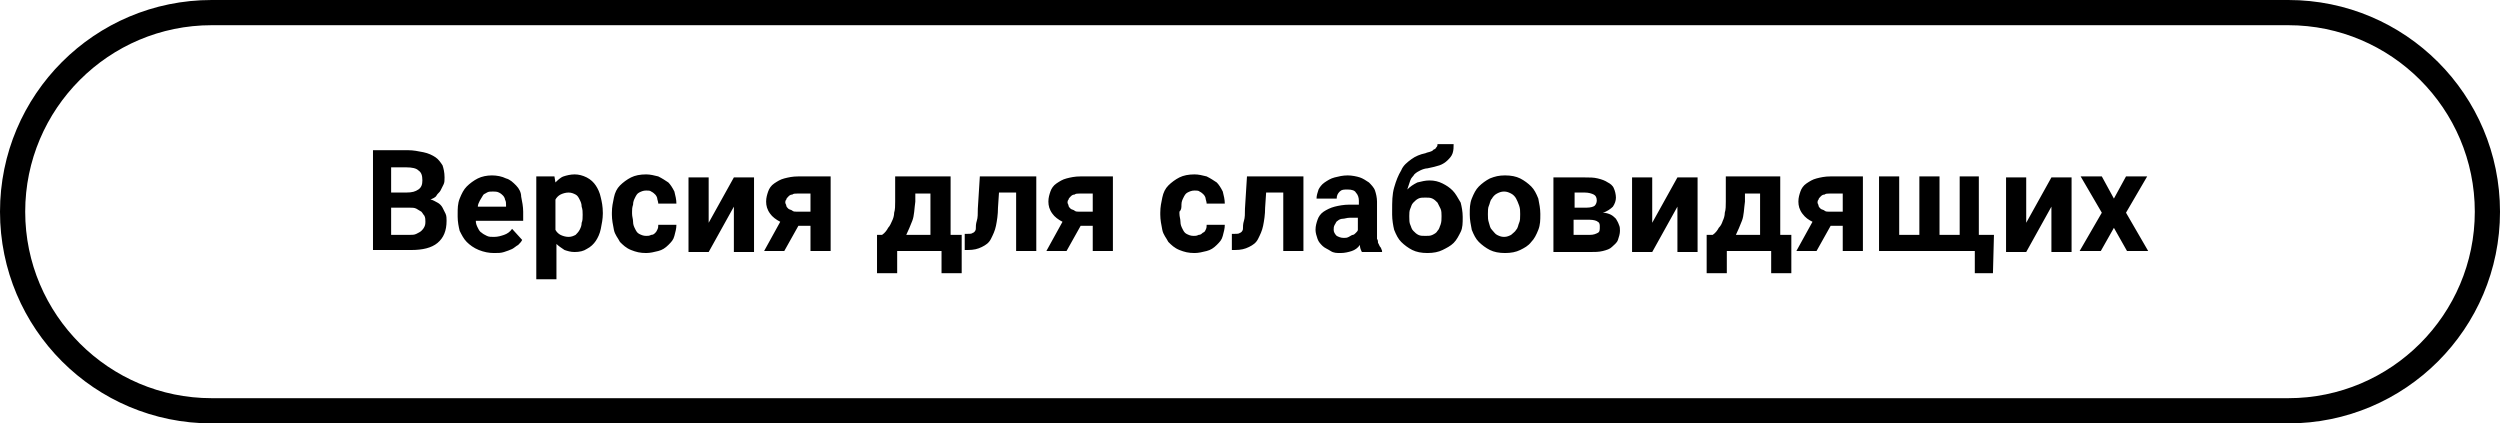 <?xml version="1.0" encoding="UTF-8"?> <!-- Generator: Adobe Illustrator 22.1.0, SVG Export Plug-In . SVG Version: 6.00 Build 0) --> <svg xmlns="http://www.w3.org/2000/svg" xmlns:xlink="http://www.w3.org/1999/xlink" id="Layer_1" x="0px" y="0px" viewBox="0 0 248 42" style="enable-background:new 0 0 248 42;" xml:space="preserve"> <path d="M94.2,17.5h-5.4l0,2.5c0,0.4,0,0.8-0.1,1.1c0,0.3-0.1,0.6-0.2,0.8s-0.2,0.5-0.4,0.7c-0.1,0.2-0.3,0.5-0.6,0.7H87v3.8h2v-2.2 h4.4v2.2h2v-3.8h-1.1V17.5z M92.3,23.3h-2.4c0.2-0.4,0.4-0.9,0.6-1.4s0.2-1.2,0.3-1.9l0-0.8h1.5V23.3z M77.8,17.7 c-0.4,0.1-0.7,0.3-1,0.5c-0.3,0.2-0.5,0.5-0.6,0.8c-0.1,0.3-0.2,0.6-0.2,1c0,0.4,0.1,0.8,0.4,1.2c0.2,0.3,0.6,0.6,1,0.8l-1.6,2.9h2 l1.4-2.5h1.2v2.5h2v-7.4h-3.2C78.6,17.5,78.2,17.6,77.8,17.7z M80.4,21h-1.3c-0.2,0-0.4,0-0.5-0.1c-0.1-0.1-0.3-0.1-0.4-0.2 c-0.1-0.1-0.2-0.2-0.2-0.3c0-0.1-0.1-0.2-0.1-0.3c0-0.1,0-0.2,0.1-0.3c0-0.1,0.1-0.2,0.2-0.3s0.2-0.2,0.4-0.2 c0.1-0.1,0.3-0.1,0.5-0.1h1.3V21z M62.8,20.3c0-0.3,0.1-0.5,0.2-0.7c0.1-0.2,0.2-0.4,0.4-0.5s0.4-0.2,0.7-0.2c0.2,0,0.4,0,0.5,0.1 c0.2,0.1,0.3,0.2,0.4,0.3s0.2,0.3,0.2,0.4s0.1,0.3,0.1,0.5h1.8c0-0.4-0.1-0.8-0.2-1.2c-0.2-0.4-0.4-0.7-0.6-0.9 c-0.3-0.2-0.6-0.4-1-0.6c-0.4-0.1-0.8-0.2-1.2-0.2c-0.6,0-1.1,0.1-1.5,0.3c-0.4,0.2-0.8,0.5-1.1,0.8c-0.3,0.3-0.5,0.7-0.6,1.2 s-0.2,0.9-0.2,1.5v0.2c0,0.5,0.1,1,0.2,1.5c0.1,0.5,0.4,0.8,0.6,1.2c0.3,0.3,0.6,0.6,1.1,0.8s0.9,0.3,1.5,0.3c0.4,0,0.8-0.1,1.2-0.2 c0.4-0.1,0.7-0.3,1-0.6s0.5-0.5,0.6-0.9s0.2-0.7,0.2-1.1h-1.8c0,0.2,0,0.3-0.1,0.5S65.1,23,65,23.1c-0.1,0.1-0.2,0.2-0.4,0.2 c-0.2,0.1-0.3,0.1-0.5,0.1c-0.3,0-0.5-0.1-0.7-0.2c-0.2-0.1-0.3-0.3-0.4-0.5c-0.1-0.2-0.2-0.4-0.2-0.7s-0.1-0.5-0.1-0.8v-0.2 C62.7,20.8,62.7,20.6,62.8,20.3z M51.2,18.4c-0.3-0.3-0.6-0.6-1-0.7c-0.4-0.2-0.9-0.3-1.4-0.3c-0.5,0-1,0.1-1.4,0.3 c-0.4,0.2-0.8,0.5-1.1,0.8c-0.3,0.3-0.5,0.7-0.7,1.2s-0.2,1-0.2,1.5v0.3c0,0.5,0.1,1,0.2,1.4c0.2,0.4,0.4,0.8,0.7,1.1 c0.3,0.3,0.7,0.6,1.2,0.8c0.5,0.2,1,0.3,1.5,0.3c0.4,0,0.7,0,1-0.1c0.3-0.1,0.6-0.2,0.8-0.3s0.4-0.3,0.6-0.4 c0.2-0.2,0.3-0.3,0.4-0.5l-1-1.1c-0.2,0.3-0.5,0.5-0.8,0.6c-0.3,0.1-0.6,0.2-1,0.2c-0.3,0-0.5,0-0.7-0.1s-0.4-0.2-0.5-0.3 c-0.2-0.1-0.3-0.3-0.4-0.5c-0.1-0.2-0.2-0.4-0.2-0.7h4.7V21c0-0.5-0.1-1-0.2-1.5C51.7,19.1,51.5,18.7,51.2,18.4z M50.1,20.5h-2.7 c0-0.2,0.1-0.4,0.2-0.6c0.1-0.2,0.2-0.3,0.3-0.5s0.3-0.2,0.4-0.3c0.2-0.1,0.3-0.1,0.6-0.1c0.2,0,0.4,0,0.6,0.1 c0.2,0.1,0.3,0.2,0.4,0.3c0.1,0.1,0.2,0.3,0.2,0.4c0.1,0.2,0.1,0.3,0.1,0.5V20.5z M59.1,18.4c-0.2-0.3-0.5-0.6-0.9-0.8 c-0.4-0.2-0.8-0.3-1.2-0.3c-0.4,0-0.8,0.1-1.1,0.2c-0.3,0.1-0.6,0.4-0.8,0.6L55,17.5h-1.8v10.2h2v-3.5c0.2,0.2,0.5,0.4,0.8,0.6 c0.3,0.1,0.6,0.2,1,0.2c0.5,0,0.9-0.1,1.2-0.3c0.4-0.2,0.7-0.5,0.9-0.8c0.2-0.3,0.4-0.7,0.5-1.2c0.1-0.5,0.2-1,0.2-1.5v-0.1 c0-0.6-0.1-1.1-0.2-1.5C59.5,19.1,59.3,18.7,59.1,18.4z M57.8,21.3c0,0.3,0,0.6-0.1,0.8c0,0.3-0.1,0.5-0.2,0.7 c-0.1,0.2-0.3,0.4-0.4,0.5c-0.2,0.1-0.4,0.2-0.7,0.2c-0.3,0-0.6-0.1-0.8-0.2c-0.2-0.1-0.4-0.3-0.5-0.5v-3c0.1-0.2,0.3-0.4,0.5-0.5 c0.2-0.1,0.5-0.2,0.8-0.2c0.3,0,0.5,0.1,0.7,0.2s0.3,0.3,0.4,0.5c0.1,0.2,0.2,0.4,0.2,0.7c0.1,0.3,0.1,0.5,0.1,0.8V21.3z M70.3,22.1 v-4.5h-2v7.4h2l2.5-4.5v4.5h2v-7.4h-2L70.3,22.1z M97,20.7c0,0.5,0,0.9-0.1,1.2s-0.1,0.6-0.1,0.8s-0.2,0.4-0.3,0.4 c-0.1,0.1-0.3,0.1-0.6,0.1l-0.2,0l0,1.6H96c0.6,0,1-0.1,1.4-0.3s0.7-0.4,0.9-0.8c0.2-0.4,0.4-0.8,0.5-1.3c0.1-0.5,0.2-1.1,0.2-1.8 l0.1-1.5h1.7v5.8h2v-7.4h-5.6L97,20.7z M43.9,20.6c-0.1-0.2-0.3-0.4-0.5-0.5c-0.2-0.1-0.5-0.3-0.7-0.3c0.2-0.1,0.5-0.2,0.6-0.4 s0.3-0.3,0.4-0.5c0.1-0.2,0.2-0.4,0.3-0.6s0.1-0.4,0.1-0.7c0-0.5-0.1-0.9-0.2-1.2c-0.2-0.3-0.4-0.6-0.7-0.8 c-0.3-0.2-0.7-0.4-1.2-0.5c-0.5-0.1-1-0.2-1.5-0.2h-3.5v9.9h3.8c1.1,0,2-0.2,2.6-0.7c0.6-0.5,0.9-1.2,0.9-2.2c0-0.2,0-0.5-0.1-0.7 C44.1,21,44,20.8,43.9,20.6z M38.9,16.6h1.4c0.6,0,1,0.1,1.2,0.3c0.3,0.2,0.4,0.5,0.4,1c0,0.4-0.1,0.7-0.4,0.9 c-0.3,0.2-0.6,0.3-1.2,0.3h-1.5V16.6z M42.1,22.5c-0.1,0.2-0.2,0.3-0.3,0.4c-0.1,0.1-0.3,0.2-0.5,0.3c-0.2,0.1-0.4,0.1-0.7,0.1h-1.8 v-2.7h1.8c0.3,0,0.5,0,0.7,0.1c0.2,0.1,0.3,0.2,0.5,0.3c0.1,0.1,0.2,0.3,0.3,0.4c0.1,0.2,0.1,0.4,0.1,0.6 C42.2,22.1,42.2,22.3,42.1,22.5z M227,0H21C9.4,0,0,9.4,0,21s9.4,21,21,21h206c11.6,0,21-9.4,21-21S238.6,0,227,0z M227,39.5H21 C10.8,39.5,2.5,31.2,2.5,21S10.8,2.5,21,2.5h206c10.2,0,18.5,8.3,18.5,18.5S237.2,39.5,227,39.5z M163.9,22.1v-4.5h-2v7.4h2l2.5-4.5 v4.5h2v-7.4h-2L163.9,22.1z M196.4,17.5h-2v5.8h-2v-5.8h-2v5.8h-2v-5.8h-2v7.4h9.5v2.2h1.8l0.1-3.8h-1.5V17.5z M176.6,17.5h-5.4 l0,2.5c0,0.4,0,0.8-0.1,1.1c0,0.3-0.1,0.6-0.2,0.8c-0.1,0.3-0.2,0.5-0.4,0.7c-0.1,0.2-0.3,0.5-0.6,0.7h-0.6v3.8h2v-2.2h4.4v2.2h2 v-3.8h-1.1V17.5z M174.6,23.3h-2.4c0.2-0.4,0.4-0.9,0.6-1.4s0.2-1.2,0.3-1.9l0-0.8h1.5V23.3z M180.2,17.7c-0.4,0.1-0.7,0.3-1,0.5 c-0.3,0.2-0.5,0.5-0.6,0.8s-0.2,0.6-0.2,1c0,0.4,0.1,0.8,0.4,1.2s0.6,0.6,1,0.8l-1.6,2.9h2l1.4-2.5h1.2v2.5h2v-7.4h-3.2 C181,17.5,180.6,17.6,180.2,17.7z M182.8,21h-1.3c-0.2,0-0.4,0-0.5-0.1c-0.1-0.1-0.3-0.1-0.4-0.2c-0.1-0.1-0.2-0.2-0.2-0.3 c0-0.1-0.1-0.2-0.1-0.3c0-0.1,0-0.2,0.1-0.3c0-0.1,0.1-0.2,0.2-0.3s0.2-0.2,0.4-0.2c0.1-0.1,0.3-0.1,0.5-0.1h1.3V21z M201,22.1v-4.5 h-2v7.4h2l2.5-4.5v4.5h2v-7.4h-2L201,22.1z M213,17.5h-2.1l-1.2,2.2l-1.2-2.2h-2.1l2.1,3.6l-2.2,3.8h2.1l1.3-2.3l1.3,2.3h2.1 l-2.2-3.8L213,17.5z M144.1,18.9c-0.3-0.3-0.6-0.5-1-0.7s-0.8-0.3-1.3-0.3c-0.4,0-0.8,0.1-1.2,0.2c-0.4,0.2-0.7,0.4-1,0.7 c0.1-0.3,0.2-0.6,0.3-0.9s0.3-0.4,0.4-0.6c0.2-0.2,0.4-0.3,0.6-0.4c0.2-0.1,0.5-0.2,0.7-0.2c0.5-0.1,0.9-0.2,1.2-0.3 c0.3-0.1,0.6-0.3,0.8-0.5c0.2-0.2,0.4-0.4,0.5-0.7c0.1-0.3,0.1-0.6,0.1-0.9h-1.6c0,0.1,0,0.2-0.1,0.3c-0.1,0.1-0.1,0.2-0.2,0.2 S142.1,15,142,15c-0.2,0.1-0.4,0.1-0.6,0.2c-0.5,0.1-1,0.3-1.4,0.6c-0.4,0.3-0.8,0.6-1,1.1c-0.3,0.5-0.5,1-0.7,1.7 c-0.2,0.7-0.2,1.4-0.2,2.3v0.4c0,0.5,0.1,1.1,0.2,1.5c0.2,0.5,0.4,0.9,0.7,1.2c0.3,0.3,0.7,0.6,1.1,0.8c0.4,0.2,0.9,0.3,1.5,0.3 s1.1-0.1,1.5-0.3c0.4-0.2,0.8-0.4,1.1-0.7c0.3-0.3,0.5-0.7,0.7-1.1c0.2-0.4,0.2-0.9,0.2-1.4v-0.1c0-0.5-0.1-1-0.2-1.4 C144.6,19.6,144.4,19.2,144.1,18.9z M143,21.5c0,0.3,0,0.5-0.1,0.8c-0.1,0.2-0.1,0.4-0.3,0.6c-0.1,0.2-0.3,0.3-0.5,0.4 c-0.2,0.1-0.4,0.1-0.7,0.1c-0.3,0-0.5,0-0.7-0.1c-0.2-0.1-0.3-0.2-0.5-0.4s-0.2-0.4-0.3-0.6c-0.1-0.2-0.1-0.5-0.1-0.8v-0.1 c0-0.2,0-0.5,0.1-0.7c0.1-0.2,0.1-0.4,0.3-0.6s0.3-0.3,0.5-0.4c0.2-0.1,0.4-0.1,0.7-0.1c0.3,0,0.5,0,0.7,0.1 c0.2,0.1,0.3,0.2,0.5,0.4c0.1,0.2,0.2,0.4,0.3,0.6c0.1,0.2,0.1,0.5,0.1,0.7V21.5z M123.5,20.7c0,0.5,0,0.9-0.1,1.2s-0.1,0.6-0.1,0.8 s-0.2,0.4-0.3,0.4c-0.1,0.1-0.3,0.1-0.6,0.1l-0.2,0l0,1.6h0.3c0.6,0,1-0.1,1.4-0.3s0.7-0.4,0.9-0.8c0.2-0.4,0.4-0.8,0.5-1.3 c0.1-0.5,0.2-1.1,0.2-1.8l0.1-1.5h1.7v5.8h2v-7.4h-5.6L123.5,20.7z M136.7,24.1c0-0.1,0-0.3-0.1-0.4c0-0.2,0-0.4,0-0.6V20 c0-0.4-0.1-0.8-0.2-1.1s-0.4-0.6-0.6-0.8c-0.3-0.2-0.6-0.4-0.9-0.5s-0.8-0.2-1.2-0.2c-0.5,0-0.9,0.1-1.3,0.2s-0.7,0.3-1,0.5 s-0.5,0.5-0.6,0.7c-0.1,0.3-0.2,0.6-0.2,0.9h2c0-0.3,0.1-0.5,0.3-0.7c0.2-0.2,0.4-0.2,0.8-0.2c0.4,0,0.7,0.1,0.8,0.3 c0.2,0.2,0.3,0.5,0.3,0.8v0.4h-0.9c-0.6,0-1.1,0.1-1.5,0.2c-0.4,0.1-0.8,0.3-1.1,0.5c-0.3,0.2-0.5,0.5-0.6,0.8 c-0.1,0.3-0.2,0.6-0.2,1c0,0.3,0.1,0.6,0.2,0.9s0.3,0.5,0.5,0.7s0.5,0.3,0.8,0.5s0.6,0.2,1,0.2c0.4,0,0.8-0.1,1.1-0.2 s0.6-0.3,0.8-0.6c0,0.3,0.1,0.5,0.2,0.7h2v-0.1c0-0.1-0.1-0.2-0.1-0.3C136.8,24.4,136.8,24.2,136.7,24.1z M134.7,22.8 c0,0.1-0.1,0.2-0.2,0.3s-0.2,0.2-0.3,0.2s-0.2,0.1-0.4,0.2s-0.3,0.1-0.5,0.1c-0.3,0-0.5-0.1-0.7-0.2c-0.2-0.2-0.3-0.4-0.3-0.6 c0-0.2,0-0.3,0.1-0.5c0.1-0.1,0.1-0.3,0.3-0.4c0.1-0.1,0.3-0.2,0.5-0.2s0.4-0.1,0.7-0.1h0.8V22.8z M117.2,20.3 c0-0.3,0.1-0.5,0.2-0.7c0.1-0.2,0.2-0.4,0.4-0.5s0.4-0.2,0.7-0.2c0.2,0,0.4,0,0.5,0.1c0.2,0.1,0.3,0.2,0.4,0.3s0.2,0.3,0.2,0.4 s0.1,0.3,0.1,0.5h1.8c0-0.4-0.1-0.8-0.2-1.2c-0.2-0.4-0.4-0.7-0.6-0.9c-0.3-0.2-0.6-0.4-1-0.6c-0.4-0.1-0.8-0.2-1.2-0.2 c-0.6,0-1.1,0.1-1.5,0.3c-0.4,0.2-0.8,0.5-1.1,0.8c-0.3,0.3-0.5,0.7-0.6,1.2s-0.2,0.9-0.2,1.5v0.2c0,0.5,0.1,1,0.2,1.5 c0.1,0.5,0.4,0.8,0.6,1.2c0.3,0.3,0.6,0.6,1.1,0.8s0.9,0.3,1.5,0.3c0.4,0,0.8-0.1,1.2-0.2c0.4-0.1,0.7-0.3,1-0.6s0.5-0.5,0.6-0.9 s0.2-0.7,0.2-1.1h-1.8c0,0.2,0,0.3-0.1,0.5s-0.1,0.2-0.3,0.3c-0.1,0.1-0.2,0.2-0.4,0.2c-0.2,0.1-0.3,0.1-0.5,0.1 c-0.3,0-0.5-0.1-0.7-0.2c-0.2-0.1-0.3-0.3-0.4-0.5c-0.1-0.2-0.2-0.4-0.2-0.7s-0.1-0.5-0.1-0.8v-0.2 C117.2,20.8,117.2,20.6,117.2,20.3z M151.9,18.5c-0.3-0.3-0.7-0.6-1.1-0.8c-0.4-0.2-0.9-0.3-1.5-0.3c-0.6,0-1,0.1-1.5,0.3 c-0.4,0.2-0.8,0.5-1.1,0.8c-0.3,0.3-0.5,0.7-0.7,1.2s-0.2,1-0.2,1.5v0.1c0,0.5,0.1,1,0.2,1.5c0.2,0.5,0.4,0.9,0.7,1.2 c0.3,0.3,0.7,0.6,1.1,0.8s0.9,0.3,1.5,0.3s1.1-0.1,1.5-0.3c0.4-0.2,0.8-0.4,1.1-0.8c0.3-0.3,0.5-0.7,0.7-1.2c0.2-0.5,0.2-1,0.2-1.5 v-0.1c0-0.5-0.1-1-0.2-1.5C152.4,19.2,152.2,18.8,151.9,18.5z M150.8,21.3c0,0.3,0,0.6-0.1,0.8s-0.1,0.5-0.3,0.7 c-0.1,0.2-0.3,0.3-0.5,0.5c-0.2,0.1-0.4,0.2-0.7,0.2c-0.3,0-0.5-0.1-0.7-0.2c-0.2-0.1-0.3-0.3-0.5-0.5s-0.2-0.4-0.3-0.7 s-0.1-0.5-0.1-0.8v-0.1c0-0.3,0-0.6,0.1-0.8s0.1-0.5,0.3-0.7c0.1-0.2,0.3-0.4,0.5-0.5c0.2-0.1,0.4-0.2,0.7-0.2 c0.3,0,0.5,0.1,0.7,0.2c0.2,0.1,0.4,0.3,0.5,0.5c0.1,0.2,0.2,0.4,0.3,0.7s0.1,0.5,0.1,0.8V21.3z M105.8,17.7c-0.4,0.1-0.7,0.3-1,0.5 c-0.3,0.2-0.5,0.5-0.6,0.8c-0.1,0.3-0.2,0.6-0.2,1c0,0.4,0.1,0.8,0.4,1.2c0.2,0.3,0.6,0.6,1,0.8l-1.6,2.9h2l1.4-2.5h1.2v2.5h2v-7.4 h-3.2C106.6,17.5,106.2,17.6,105.8,17.7z M108.4,21h-1.3c-0.2,0-0.4,0-0.5-0.1c-0.1-0.1-0.3-0.1-0.4-0.2c-0.1-0.1-0.2-0.2-0.2-0.3 c0-0.1-0.1-0.2-0.1-0.3c0-0.1,0-0.2,0.1-0.3c0-0.1,0.1-0.2,0.2-0.3s0.2-0.2,0.4-0.2c0.1-0.1,0.3-0.1,0.5-0.1h1.3V21z M160.3,21.7 c-0.1-0.1-0.3-0.3-0.5-0.4c-0.2-0.1-0.5-0.2-0.8-0.2c0.4-0.1,0.8-0.4,1-0.6c0.2-0.3,0.3-0.6,0.3-0.9c0-0.3-0.1-0.7-0.2-0.9 c-0.1-0.3-0.4-0.5-0.6-0.6c-0.3-0.2-0.6-0.3-1-0.4s-0.8-0.1-1.3-0.1h-3.1v7.4h3.6c0.5,0,0.9,0,1.3-0.1s0.7-0.2,0.9-0.4 s0.5-0.4,0.6-0.7s0.2-0.6,0.2-0.9c0-0.2,0-0.4-0.1-0.6C160.5,22,160.4,21.9,160.3,21.7z M156.1,19.1h1.1c0.4,0,0.7,0.1,0.9,0.2 s0.3,0.3,0.3,0.6c0,0.2-0.1,0.4-0.2,0.5s-0.4,0.2-0.8,0.2h-1.2V19.1z M158.5,23.1c-0.2,0.1-0.4,0.2-0.8,0.2h-1.6v-1.5h1.6 c0.4,0,0.7,0.1,0.8,0.2c0.2,0.1,0.2,0.3,0.2,0.5C158.7,22.8,158.7,23,158.5,23.1z"></path> </svg> 